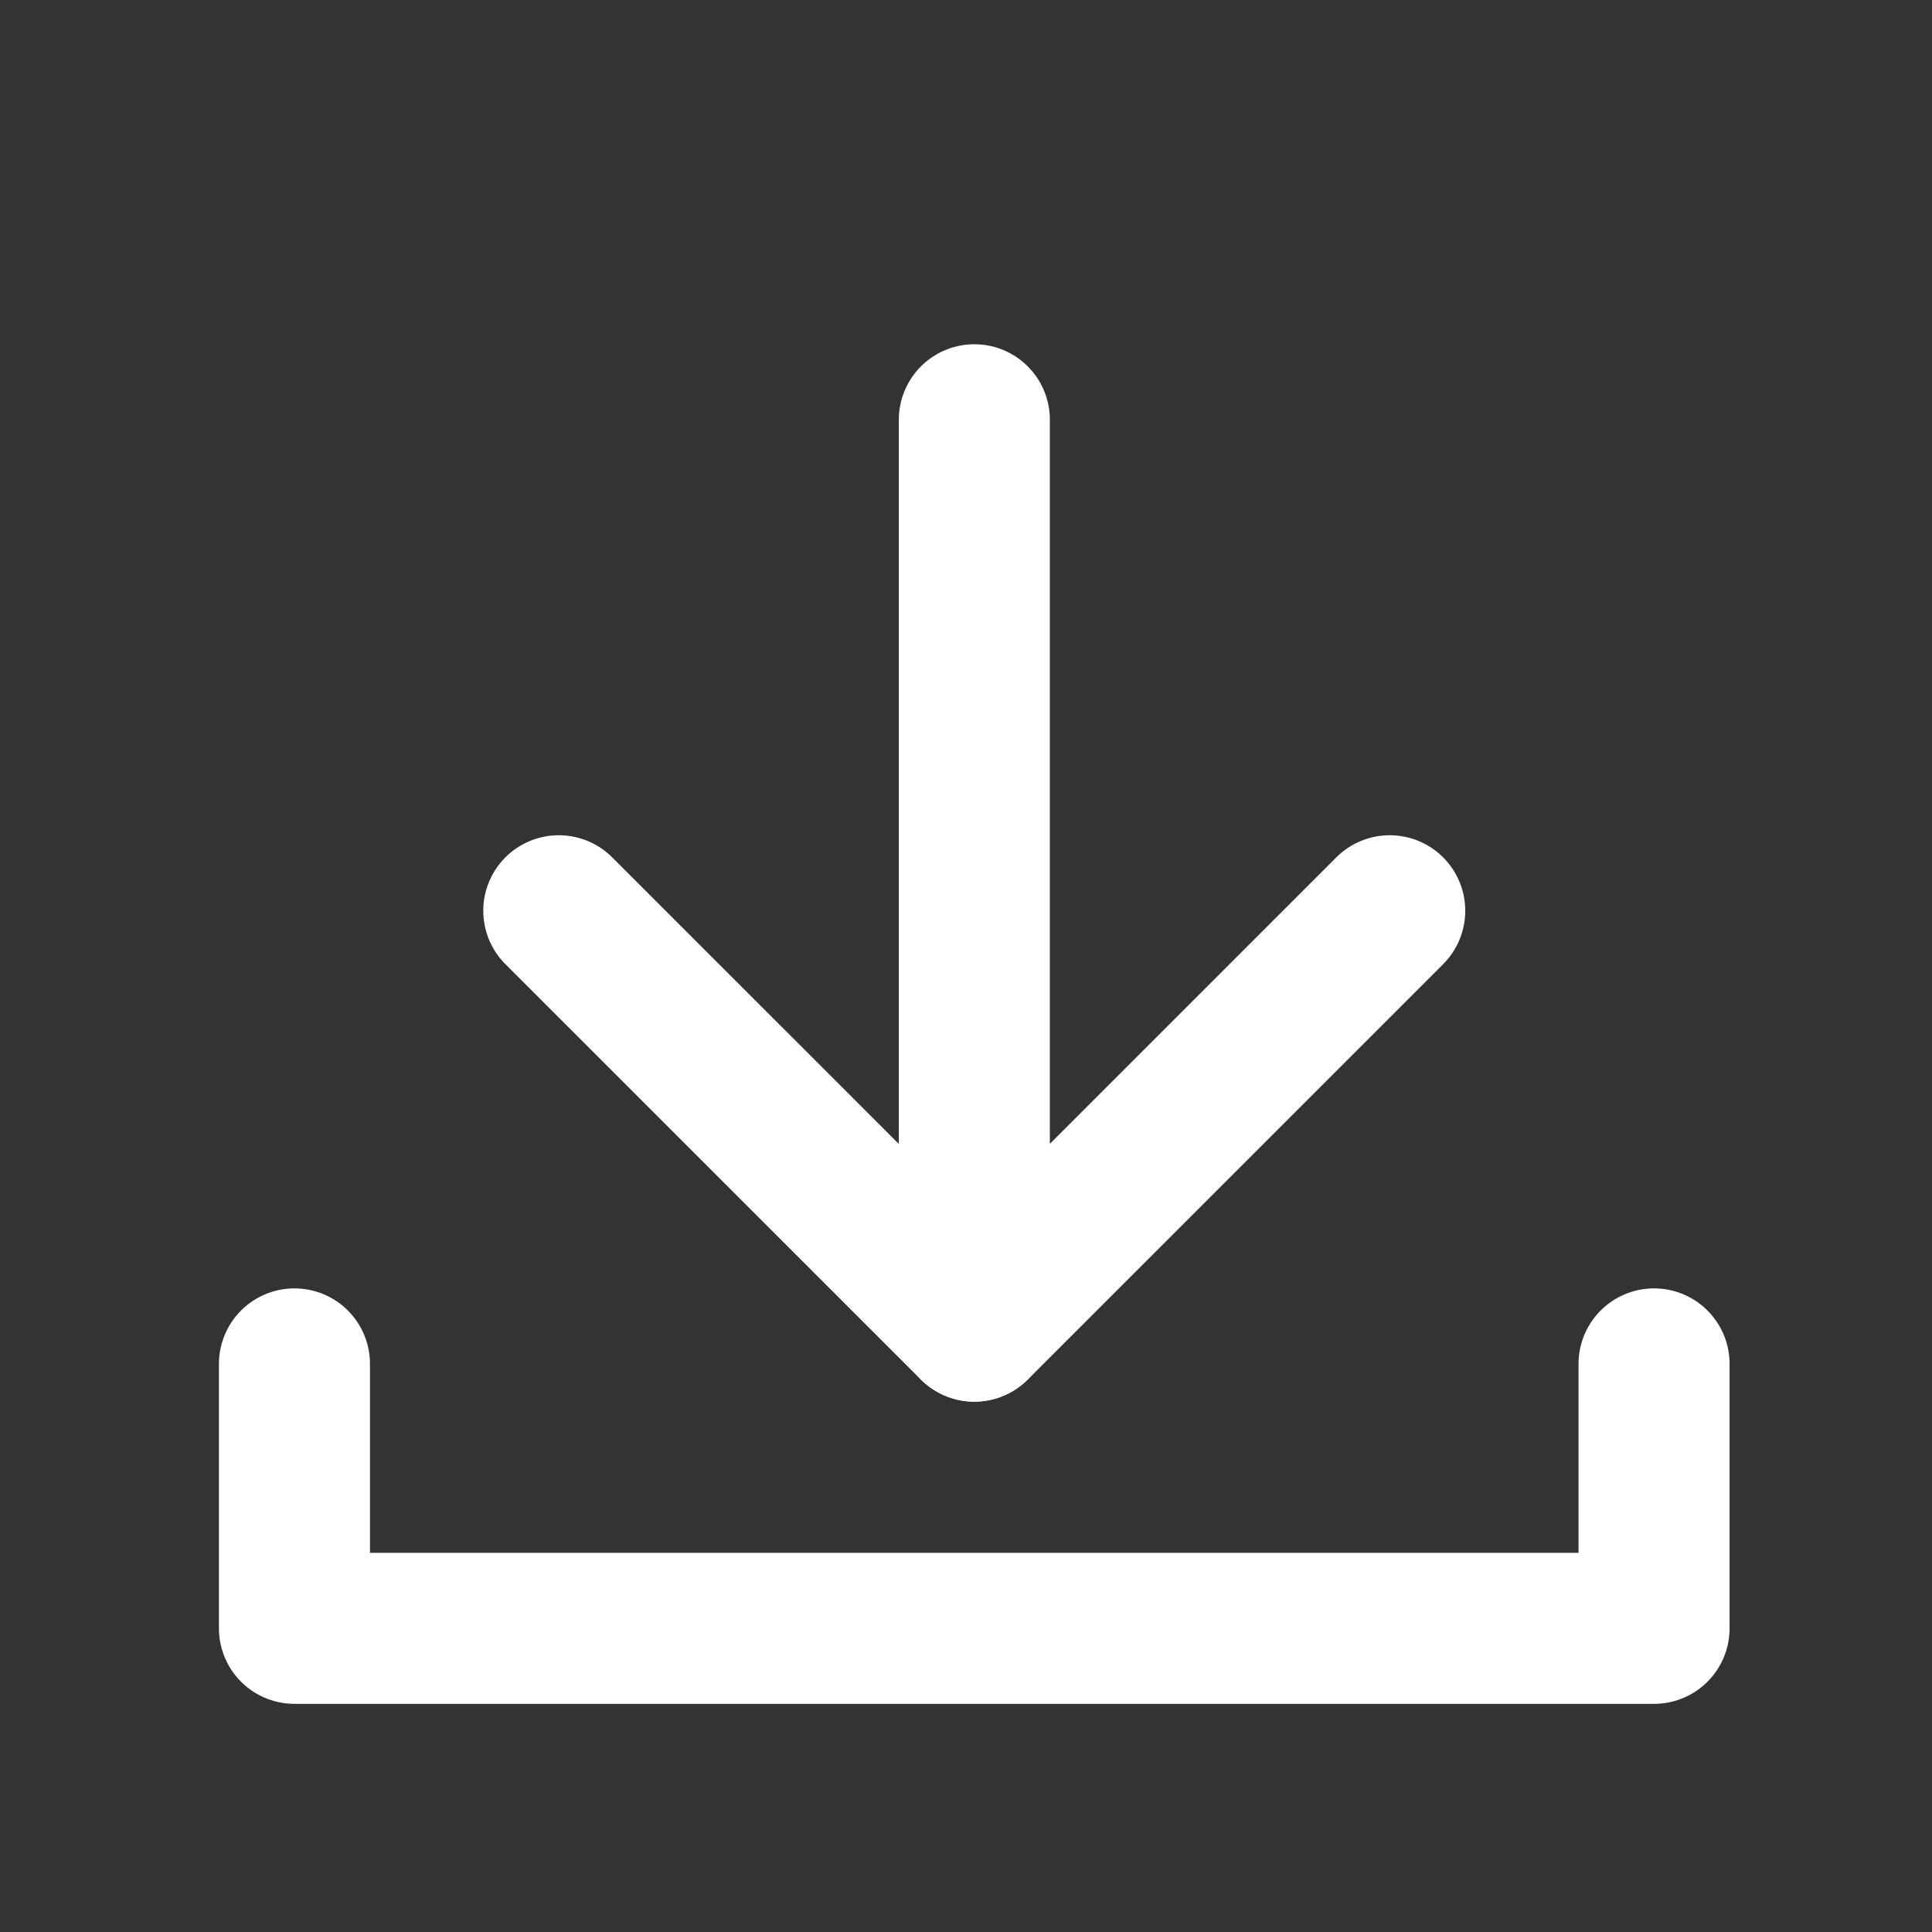 <svg width="22" height="22" viewBox="0 0 22 22" fill="none" xmlns="http://www.w3.org/2000/svg">
<rect x="0" y="0" width="22" height="22" fill="#333333" stroke="none"/>
<g id="download_24 1" clip-path="url(#clip0_4676_392)">
<g id="&#227;&#131;&#172;&#227;&#130;&#164;&#227;&#131;&#164;&#227;&#131;&#188; 2">
<g id="icon">
<path id="Vector" d="M3.353 15.531V18.542H18.835V15.531" stroke="white" stroke-width="1.72" stroke-linecap="round" stroke-linejoin="round"/>
<path id="Vector_2" d="M11.095 14.8V4.78" stroke="white" stroke-width="1.72" stroke-linecap="round" stroke-linejoin="round"/>
<path id="Vector_3" d="M11.095 15.101L15.825 10.371" stroke="white" stroke-width="1.72" stroke-linecap="round" stroke-linejoin="round"/>
<path id="Vector_4" d="M11.094 15.101L6.363 10.371" stroke="white" stroke-width="1.72" stroke-linecap="round" stroke-linejoin="round"/>
</g>
</g>
</g>
<defs>
<clipPath id="clip0_4676_392">
<rect width="20.643" height="20.643" fill="white" transform="translate(0.772 0.479)"/>
</clipPath>
</defs>
</svg>
